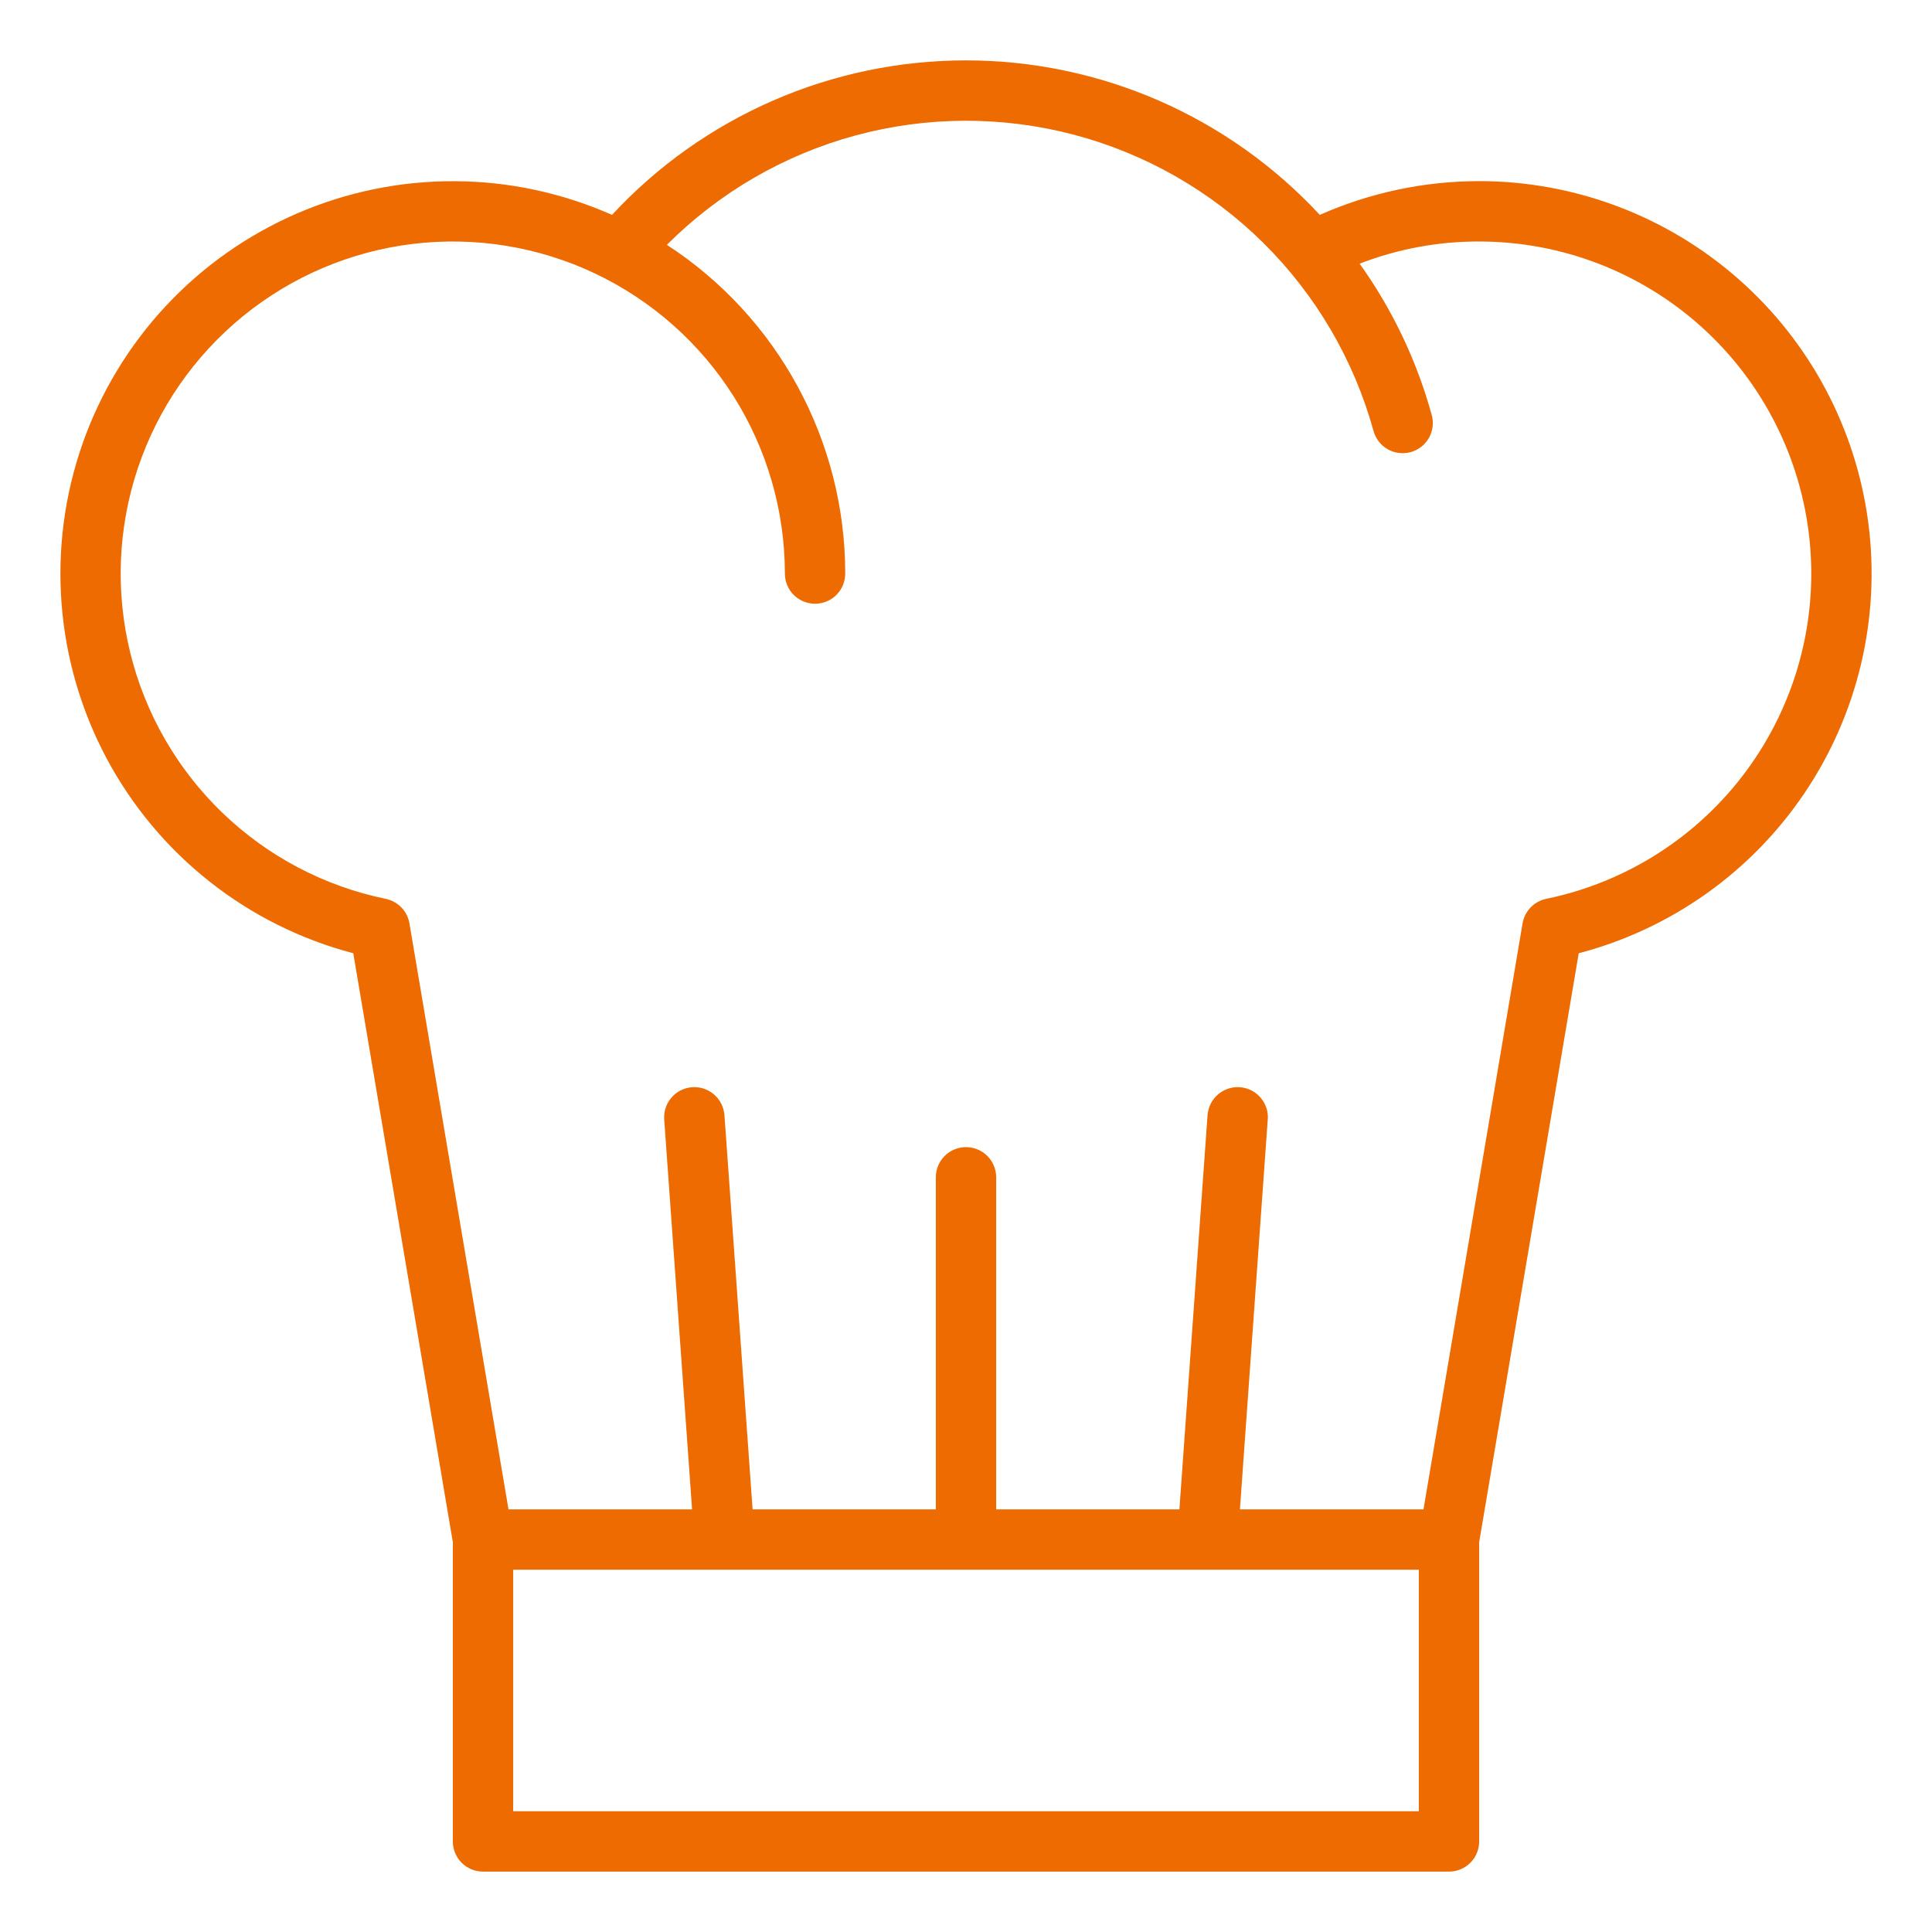 <svg width="55" height="55" viewBox="0 0 55 55" fill="none" xmlns="http://www.w3.org/2000/svg">
<path d="M42.109 5.156C40.546 5.157 39.001 5.484 37.572 6.117C36.286 4.73 34.727 3.623 32.994 2.866C31.26 2.109 29.389 1.719 27.497 1.719C25.605 1.719 23.734 2.109 22 2.866C20.267 3.623 18.708 4.73 17.422 6.117C16.012 5.492 14.487 5.165 12.944 5.158C11.401 5.151 9.874 5.463 8.458 6.076C7.041 6.688 5.768 7.587 4.716 8.716C3.665 9.845 2.858 11.18 2.348 12.636C1.838 14.092 1.635 15.638 1.752 17.176C1.869 18.715 2.303 20.212 3.027 21.575C3.751 22.937 4.75 24.135 5.96 25.092C7.169 26.049 8.565 26.746 10.057 27.137L12.891 43.9V52.422C12.891 52.65 12.981 52.868 13.142 53.029C13.303 53.191 13.522 53.281 13.75 53.281H41.25C41.478 53.281 41.696 53.191 41.858 53.029C42.019 52.868 42.109 52.65 42.109 52.422V43.9L44.943 27.137C47.57 26.448 49.856 24.826 51.373 22.574C52.891 20.322 53.536 17.594 53.189 14.901C52.842 12.208 51.526 9.733 49.487 7.94C47.447 6.146 44.825 5.157 42.109 5.156ZM40.391 51.562H14.609V44.687H40.391V51.562ZM44.018 25.588C43.849 25.623 43.693 25.709 43.573 25.833C43.453 25.958 43.373 26.116 43.344 26.287L40.524 42.969H35.298L36.091 31.858H36.091C36.092 31.838 36.094 31.818 36.094 31.797C36.091 31.576 36.003 31.365 35.849 31.207C35.695 31.049 35.486 30.957 35.265 30.949C35.044 30.941 34.829 31.019 34.664 31.165C34.499 31.311 34.397 31.516 34.378 31.736H34.377L33.575 42.969H28.359V33.516C28.359 33.288 28.269 33.069 28.108 32.908C27.946 32.747 27.728 32.656 27.5 32.656C27.272 32.656 27.053 32.747 26.892 32.908C26.731 33.069 26.641 33.288 26.641 33.516V42.969H21.425L20.623 31.736H20.622C20.603 31.516 20.501 31.311 20.336 31.165C20.171 31.018 19.955 30.941 19.735 30.949C19.514 30.957 19.305 31.049 19.151 31.207C18.997 31.365 18.909 31.576 18.906 31.797C18.906 31.817 18.908 31.838 18.909 31.858H18.908L19.702 42.969H14.476L11.656 26.287C11.627 26.116 11.547 25.958 11.427 25.834C11.307 25.709 11.151 25.624 10.982 25.589C9.23 25.228 7.617 24.378 6.33 23.137C5.042 21.896 4.133 20.316 3.707 18.579C3.282 16.843 3.357 15.021 3.925 13.326C4.493 11.63 5.531 10.131 6.917 9.001C8.303 7.871 9.981 7.158 11.756 6.943C13.531 6.729 15.331 7.022 16.946 7.789C18.561 8.557 19.925 9.766 20.881 11.277C21.836 12.789 22.343 14.54 22.344 16.328C22.344 16.556 22.434 16.775 22.595 16.936C22.757 17.097 22.975 17.187 23.203 17.187C23.431 17.187 23.65 17.097 23.811 16.936C23.972 16.775 24.062 16.556 24.062 16.328C24.062 14.469 23.597 12.639 22.71 11.005C21.824 9.371 20.544 7.984 18.985 6.97C20.472 5.48 22.324 4.407 24.355 3.856C26.387 3.306 28.527 3.298 30.563 3.833C32.598 4.369 34.458 5.428 35.956 6.907C37.453 8.386 38.537 10.231 39.099 12.26C39.128 12.37 39.178 12.473 39.247 12.564C39.316 12.654 39.402 12.73 39.501 12.787C39.6 12.844 39.709 12.881 39.822 12.895C39.934 12.909 40.049 12.901 40.159 12.871C40.269 12.841 40.371 12.789 40.461 12.719C40.55 12.648 40.625 12.561 40.681 12.462C40.736 12.362 40.771 12.253 40.784 12.14C40.797 12.027 40.787 11.912 40.755 11.803C40.33 10.261 39.636 8.807 38.706 7.506C39.791 7.086 40.945 6.872 42.109 6.875C44.45 6.875 46.708 7.744 48.446 9.313C50.183 10.883 51.276 13.041 51.514 15.37C51.752 17.699 51.117 20.033 49.732 21.921C48.347 23.809 46.311 25.116 44.018 25.588Z" fill="#EE6B01"/>
</svg>
